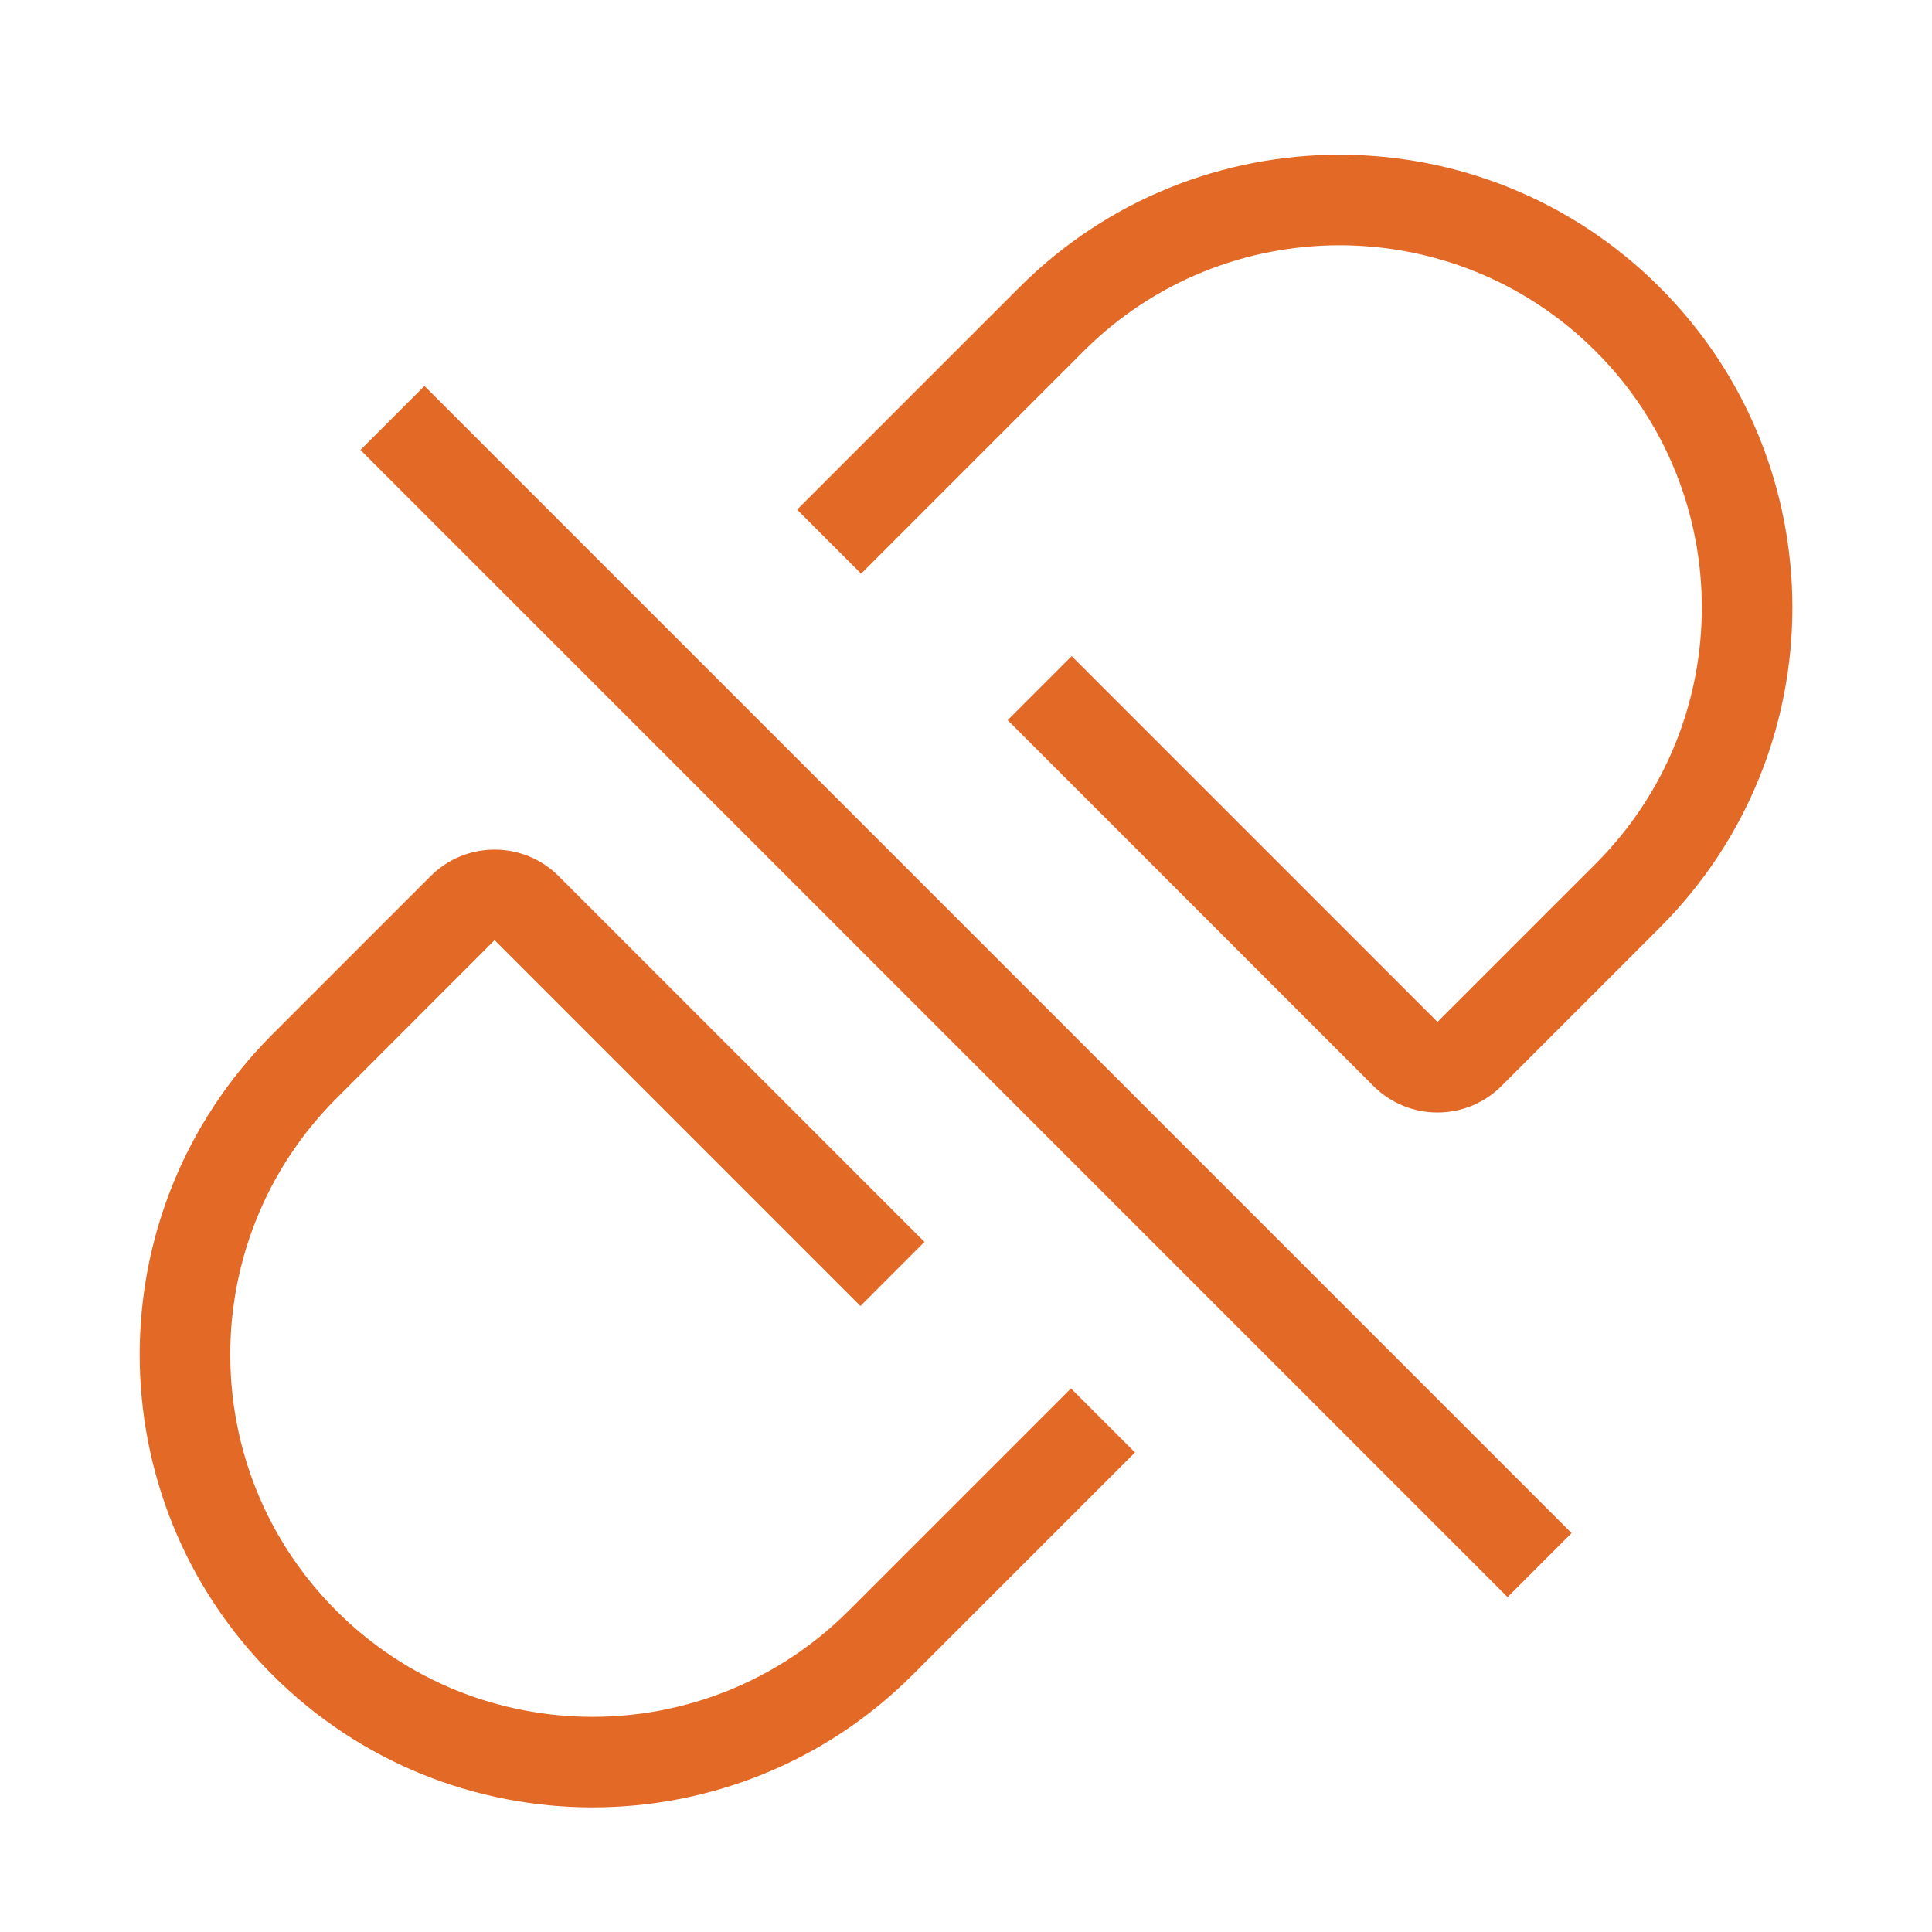 <svg width="64" height="64" viewBox="0 0 64 64" fill="none" xmlns="http://www.w3.org/2000/svg">
<path d="M30.624 41.14L28.503 43.263L16.384 31.144L11.142 36.388C6.456 41.074 6.456 48.672 11.142 53.358C15.829 58.044 23.427 58.044 28.113 53.358L35.477 45.994L37.598 48.115L30.234 55.479C24.376 61.337 14.879 61.337 9.021 55.479C3.163 49.621 3.163 40.124 9.021 34.266L14.263 29.024C15.435 27.852 17.334 27.852 18.506 29.023L30.624 41.14Z" fill="#E36927"/>
<path d="M33.769 9.518C39.627 3.661 49.124 3.661 54.982 9.518C60.84 15.376 60.84 24.873 54.982 30.731L49.739 35.974C48.568 37.146 46.668 37.146 45.496 35.974L33.38 23.856L35.501 21.735L47.618 33.852L52.861 28.61C57.547 23.924 57.547 16.326 52.861 11.639C48.175 6.953 40.577 6.953 35.89 11.639L28.526 19.004L26.405 16.882L33.769 9.518Z" fill="#E36927"/>
<path d="M14.061 12.785L52.061 50.785L49.94 52.906L11.94 14.906L14.061 12.785Z" fill="#E36927"/>
</svg>
